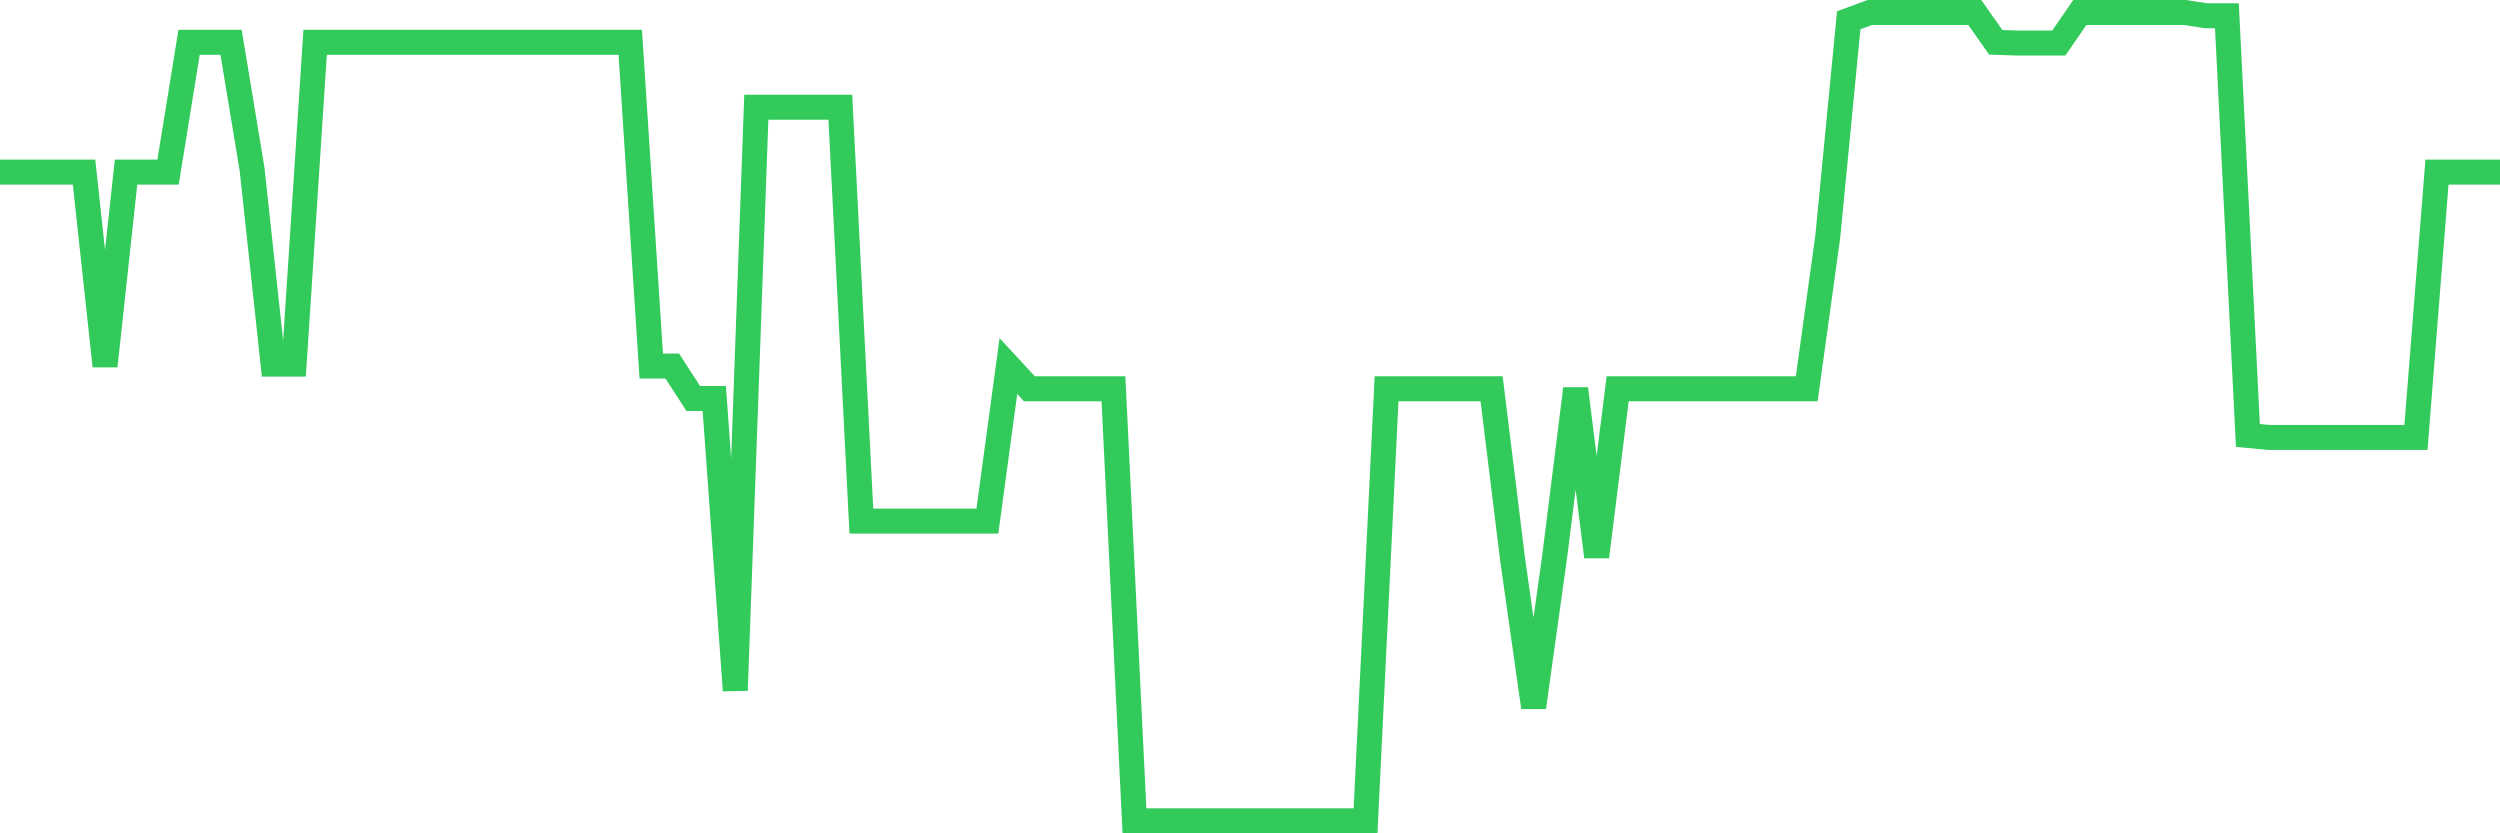<svg
  xmlns="http://www.w3.org/2000/svg"
  xmlns:xlink="http://www.w3.org/1999/xlink"
  width="120"
  height="40"
  viewBox="0 0 120 40"
  preserveAspectRatio="none"
>
  <polyline
    points="0,8.26 1.008,8.26 2.017,8.26 3.025,8.26 4.034,8.26 5.042,17.571 6.05,8.26 7.059,8.26 8.067,8.26 9.076,2.032 10.084,2.032 11.092,2.032 12.101,8.136 13.109,17.478 14.118,17.478 15.126,2.032 16.134,2.032 17.143,2.032 18.151,2.032 19.16,2.032 20.168,2.032 21.176,2.032 22.185,2.032 23.193,2.032 24.202,2.032 25.21,2.032 26.218,2.032 27.227,2.032 28.235,2.032 29.244,2.032 30.252,2.032 31.261,17.571 32.269,17.571 33.277,19.128 34.286,19.128 35.294,33.141 36.303,5.146 37.311,5.146 38.319,5.146 39.328,5.146 40.336,5.146 41.345,25.013 42.353,25.013 43.361,25.013 44.37,25.013 45.378,25.013 46.387,25.013 47.395,25.013 48.403,17.571 49.412,18.661 50.42,18.661 51.429,18.661 52.437,18.661 53.445,18.661 54.454,39.4 55.462,39.4 56.471,39.4 57.479,39.4 58.487,39.4 59.496,39.4 60.504,39.4 61.513,39.4 62.521,39.4 63.529,39.4 64.538,39.4 65.546,39.4 66.555,18.661 67.563,18.661 68.571,18.661 69.58,18.661 70.588,18.661 71.597,18.661 72.605,26.851 73.613,33.951 74.622,26.726 75.63,18.661 76.639,26.726 77.647,18.661 78.655,18.661 79.664,18.661 80.672,18.661 81.681,18.661 82.689,18.661 83.697,18.661 84.706,18.661 85.714,18.661 86.723,18.661 87.731,11.374 88.739,0.974 89.748,0.6 90.756,0.6 91.765,0.6 92.773,0.6 93.782,0.6 94.79,0.6 95.798,2.032 96.807,2.064 97.815,2.064 98.824,2.064 99.832,0.6 100.84,0.6 101.849,0.6 102.857,0.6 103.866,0.6 104.874,0.6 105.882,0.756 106.891,0.756 107.899,20.903 108.908,20.996 109.916,20.996 110.924,20.996 111.933,20.996 112.941,20.996 113.95,20.996 114.958,20.996 115.966,20.996 116.975,8.26 117.983,8.26 118.992,8.26 120,8.26"
    fill="none"
    stroke="#32ca5b"
    stroke-width="1.2"
  >
  </polyline>
</svg>
